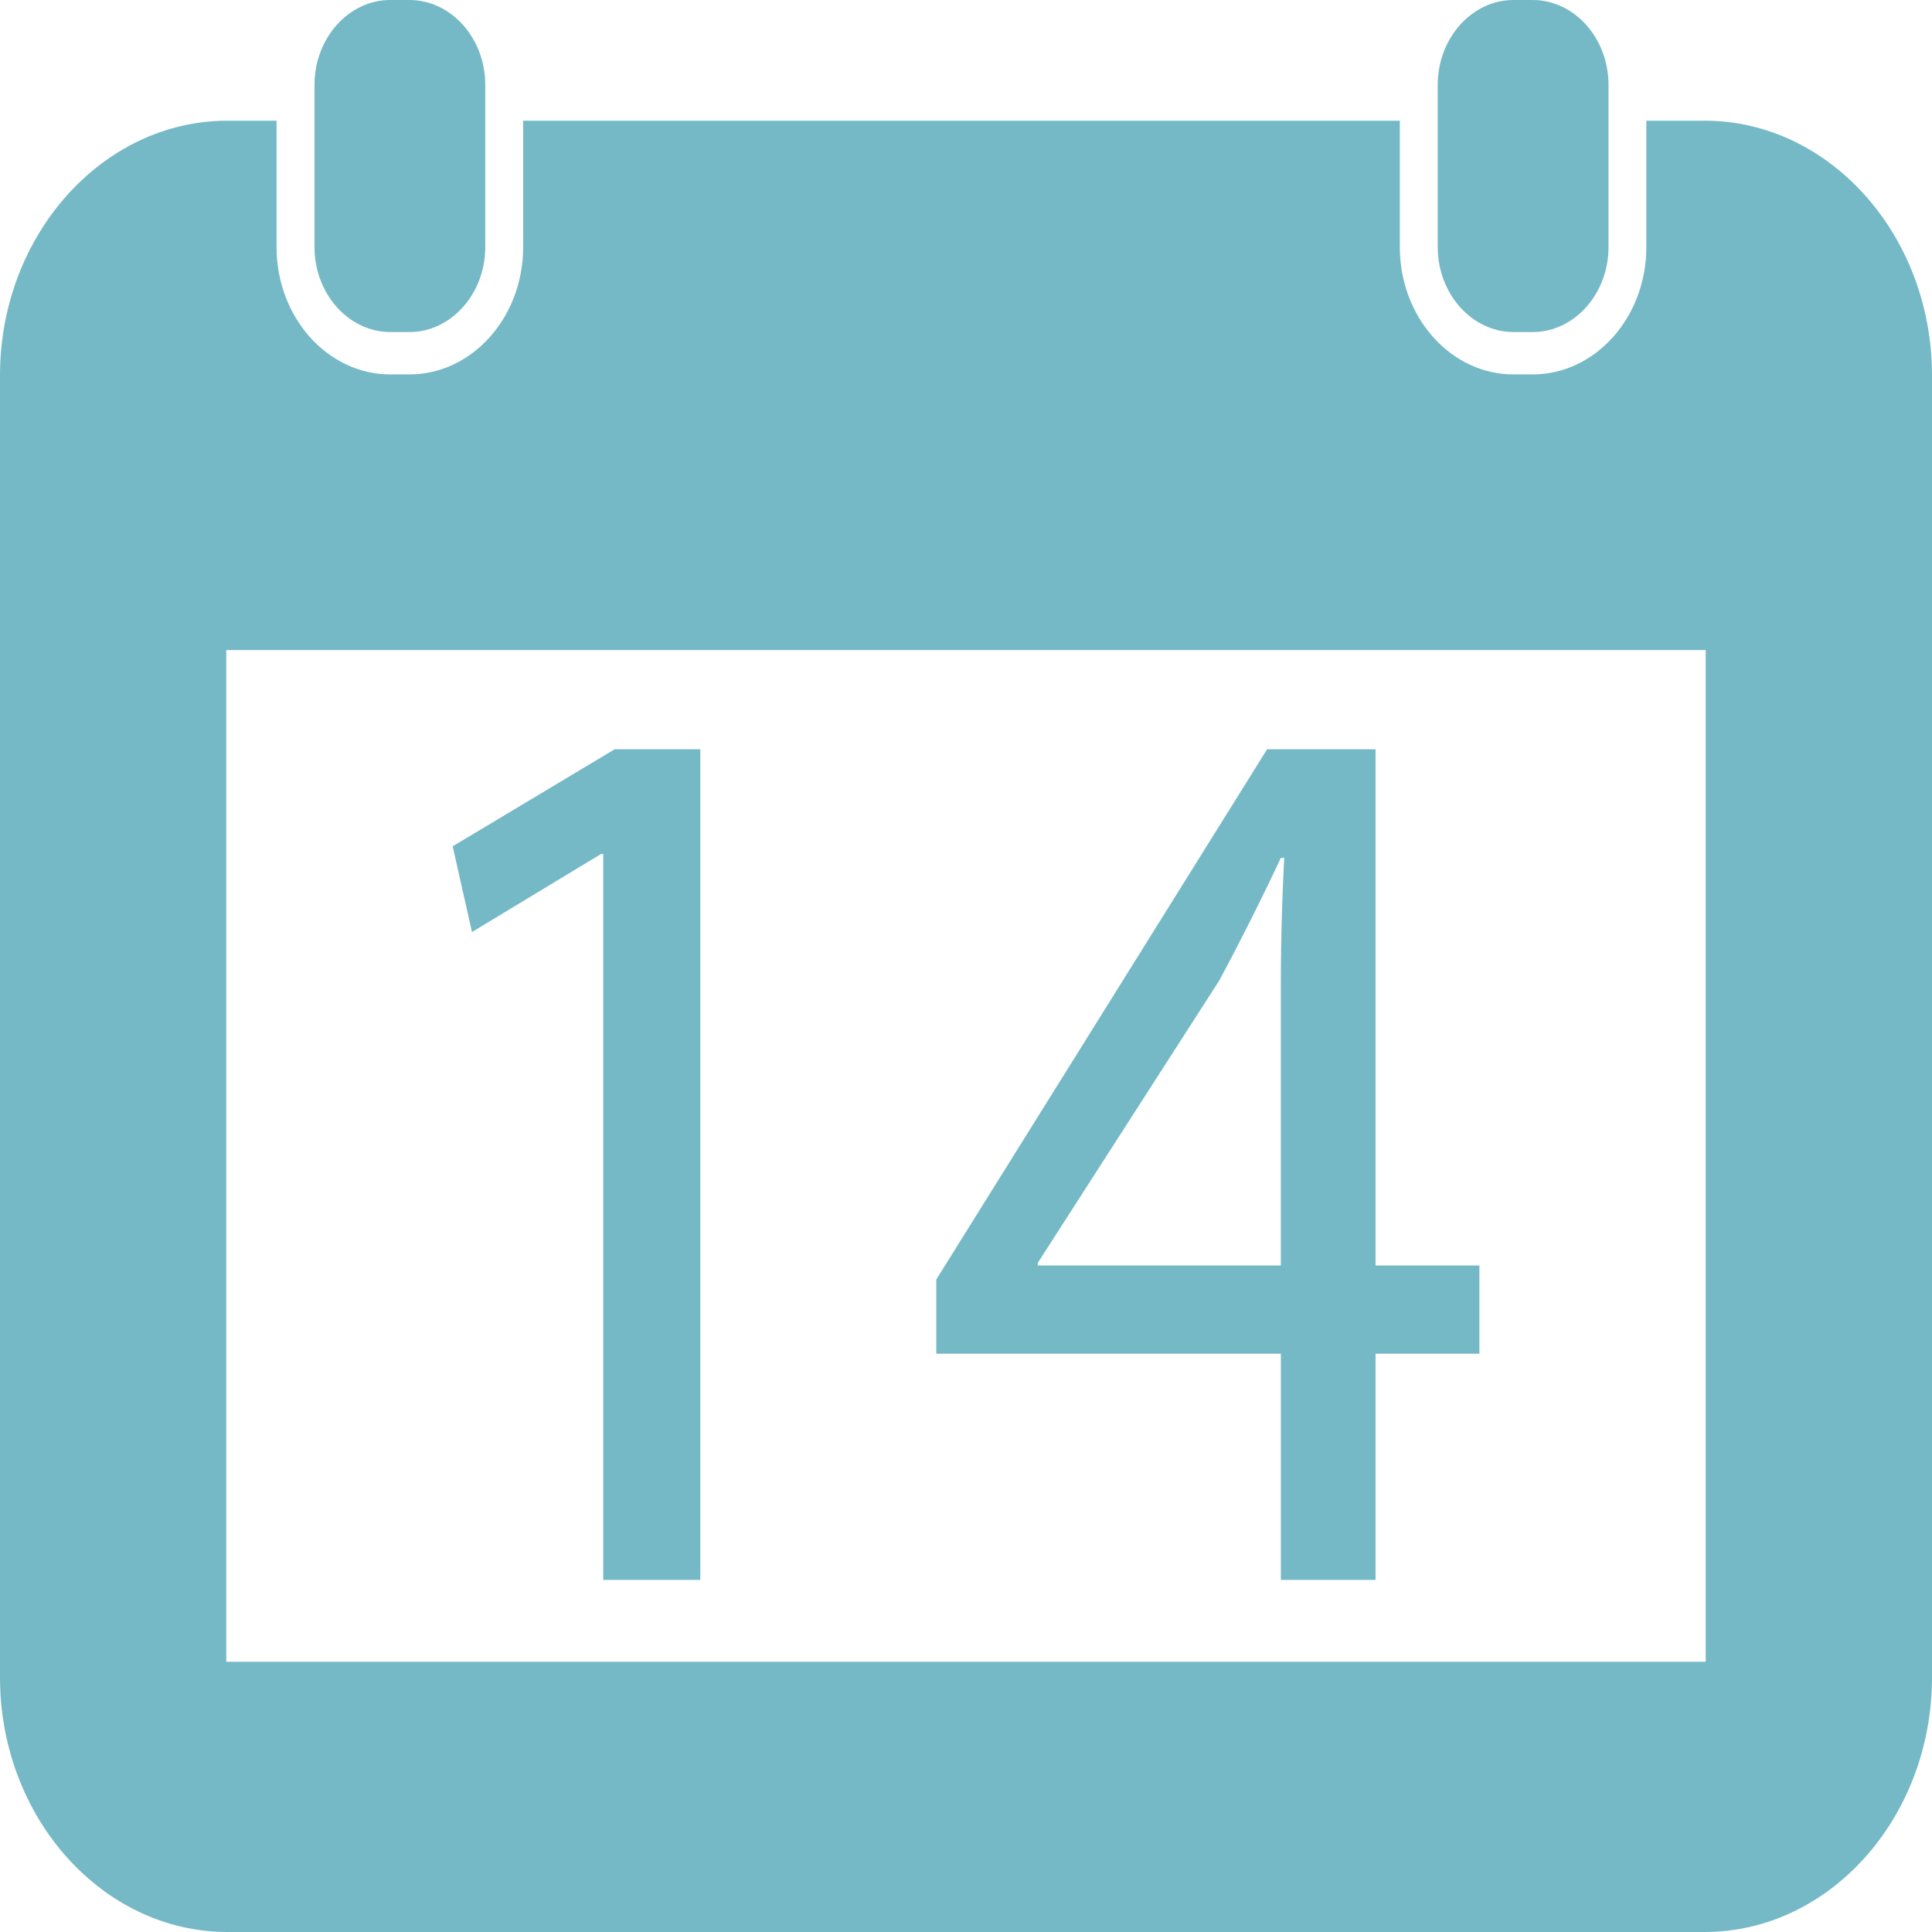 <svg xmlns="http://www.w3.org/2000/svg" width="64" height="64" fill="rgba(117,185,199,1)" viewBox="0 0 64 64"><path d="M12.928 11h.635c1.38 0 2.512-1.268 2.512-2.814V2.81c0-1.546-1.13-2.81-2.512-2.81h-.635c-1.38 0-2.51 1.264-2.51 2.81v5.377c0 1.545 1.13 2.812 2.51 2.812zM50.137 11h.635c1.38 0 2.512-1.268 2.512-2.814V2.81c0-1.546-1.132-2.81-2.513-2.81h-.634c-1.38 0-2.51 1.264-2.51 2.81v5.377c0 1.545 1.13 2.812 2.51 2.812z"/><path d="M56.47 3.998h-1.933v4.188c0 2.327-1.69 4.217-3.766 4.217h-.634c-2.076 0-3.766-1.89-3.766-4.217V3.998H17.33v4.188c0 2.327-1.69 4.217-3.767 4.217h-.635c-2.076 0-3.766-1.89-3.766-4.217V3.998h-1.63C3.39 3.998 0 7.795 0 12.434v43.133C0 60.205 3.39 64 7.532 64H56.47c4.14 0 7.53-3.795 7.53-8.434V12.434c0-4.64-3.39-8.436-7.53-8.436zm.034 51.05H7.496V21.534h49.008v33.514z"/><path d="M19.91 28.29h.073v24.046h3.215V24.82h-2.836l-5.367 3.215.64 2.84zM42.43 52.336h3.137v-7.493h3.44V41.92h-3.44v-17.1h-3.592l-10.96 17.566v2.456H42.43v7.494zM34.377 41.92v-.084l6.012-9.354a83.772 83.772 0 0 0 2.04-4.063h.113a81.856 81.856 0 0 0-.113 4.315v9.187h-8.053z"/></svg>
